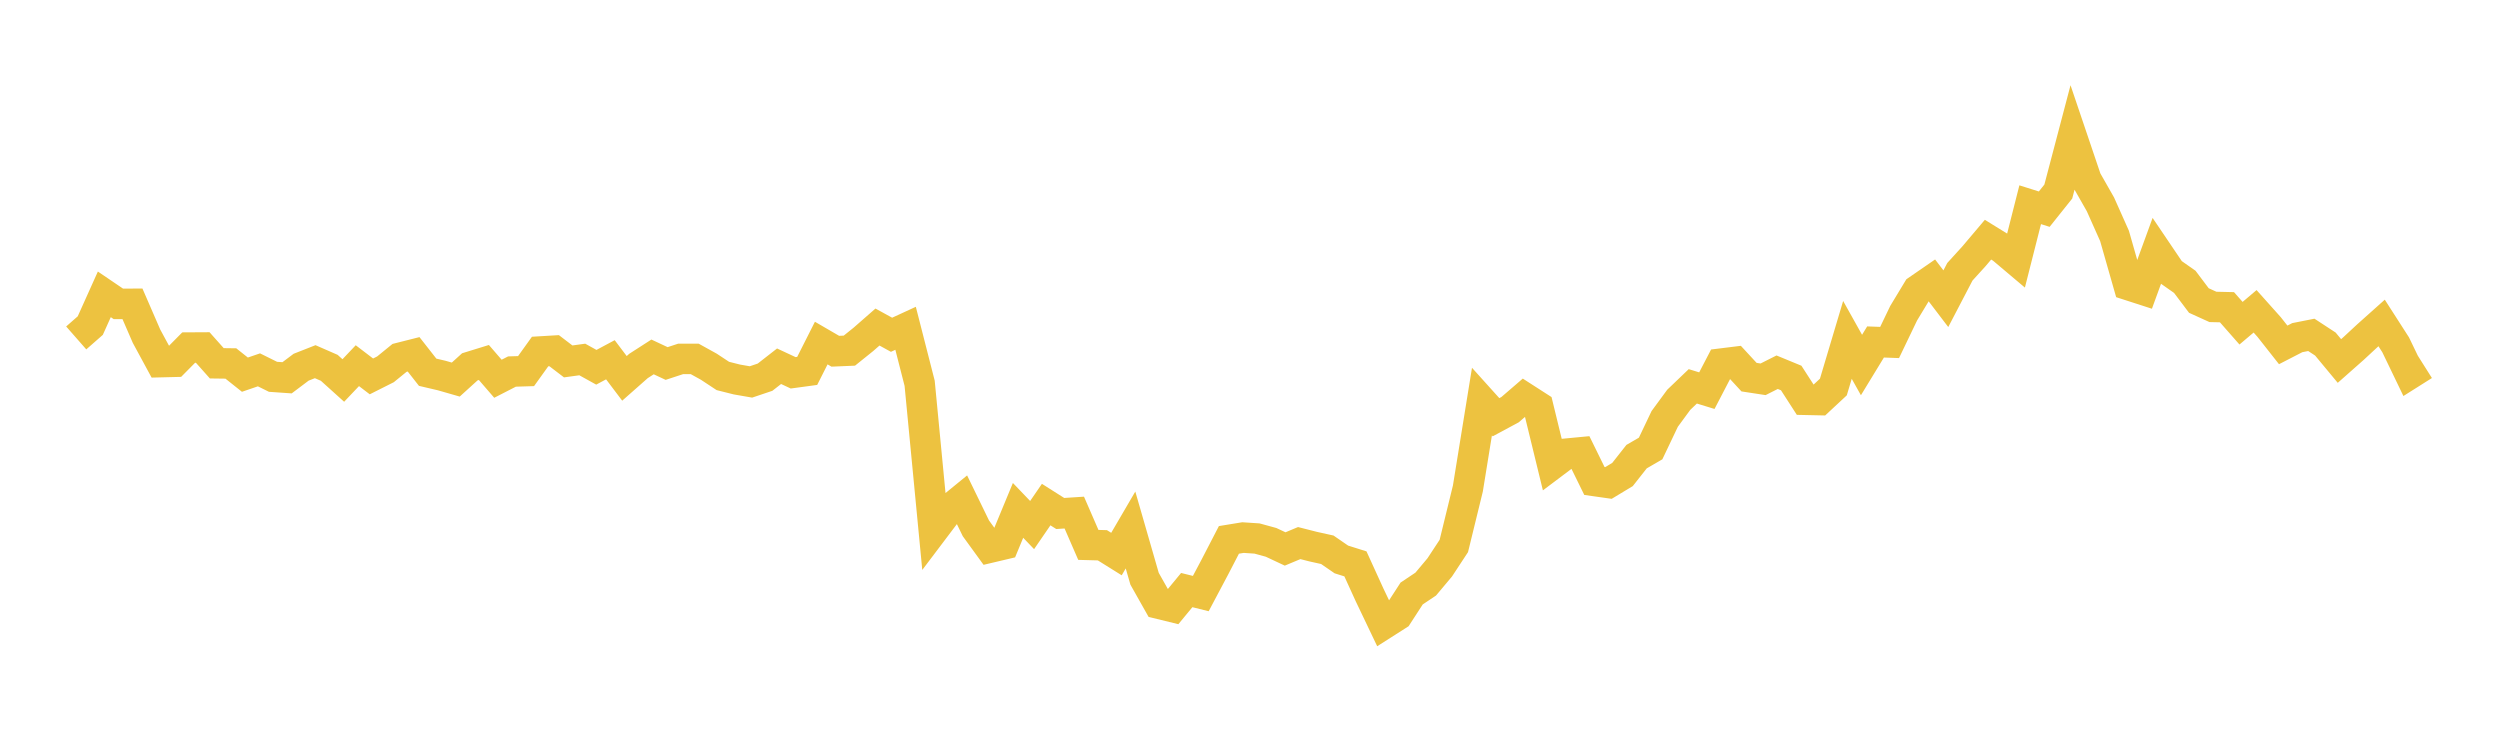<svg width="164" height="48" xmlns="http://www.w3.org/2000/svg" xmlns:xlink="http://www.w3.org/1999/xlink"><path fill="none" stroke="rgb(237,194,64)" stroke-width="2" d="M5,22.168L5.922,21.359L6.844,19.309L7.766,19.935L8.689,19.93L9.611,22.054L10.533,23.756L11.455,23.733L12.377,22.801L13.299,22.796L14.222,23.832L15.144,23.844L16.066,24.578L16.988,24.262L17.91,24.719L18.832,24.783L19.754,24.089L20.677,23.726L21.599,24.129L22.521,24.96L23.443,23.988L24.365,24.692L25.287,24.228L26.21,23.476L27.132,23.243L28.054,24.419L28.976,24.635L29.898,24.9L30.82,24.064L31.743,23.779L32.665,24.846L33.587,24.373L34.509,24.345L35.431,23.06L36.353,23.005L37.275,23.709L38.198,23.582L39.12,24.093L40.042,23.6L40.964,24.821L41.886,24.007L42.808,23.414L43.731,23.846L44.653,23.543L45.575,23.545L46.497,24.055L47.419,24.663L48.341,24.895L49.263,25.055L50.186,24.744L51.108,24.025L52.03,24.456L52.952,24.331L53.874,22.505L54.796,23.041L55.719,23.002L56.641,22.261L57.563,21.454L58.485,21.961L59.407,21.536L60.329,25.144L61.251,34.736L62.174,33.514L63.096,32.761L64.018,34.657L64.94,35.926L65.862,35.708L66.784,33.481L67.707,34.444L68.629,33.1L69.551,33.685L70.473,33.625L71.395,35.745L72.317,35.77L73.24,36.346L74.162,34.767L75.084,37.966L76.006,39.601L76.928,39.827L77.85,38.709L78.772,38.938L79.695,37.198L80.617,35.416L81.539,35.265L82.461,35.326L83.383,35.579L84.305,36.012L85.228,35.626L86.15,35.861L87.072,36.065L87.994,36.7L88.916,36.99L89.838,39.012L90.76,40.943L91.683,40.355L92.605,38.933L93.527,38.317L94.449,37.218L95.371,35.815L96.293,32.045L97.216,26.346L98.138,27.37L99.06,26.874L99.982,26.08L100.904,26.673L101.826,30.456L102.749,29.762L103.671,29.674L104.593,31.552L105.515,31.683L106.437,31.127L107.359,29.956L108.281,29.421L109.204,27.482L110.126,26.227L111.048,25.344L111.97,25.627L112.892,23.855L113.814,23.741L114.737,24.741L115.659,24.882L116.581,24.417L117.503,24.797L118.425,26.226L119.347,26.246L120.269,25.388L121.192,22.296L122.114,23.945L123.036,22.433L123.958,22.467L124.88,20.546L125.802,19.021L126.725,18.385L127.647,19.595L128.569,17.827L129.491,16.813L130.413,15.723L131.335,16.292L132.257,17.07L133.18,13.43L134.102,13.721L135.024,12.566L135.946,9.064L136.868,11.789L137.79,13.408L138.713,15.477L139.635,18.707L140.557,19.005L141.479,16.478L142.401,17.842L143.323,18.489L144.246,19.714L145.168,20.133L146.09,20.154L147.012,21.203L147.934,20.422L148.856,21.454L149.778,22.625L150.701,22.15L151.623,21.967L152.545,22.57L153.467,23.681L154.389,22.866L155.311,22.011L156.234,21.186L157.156,22.622L158.078,24.535L159,23.953"></path></svg>